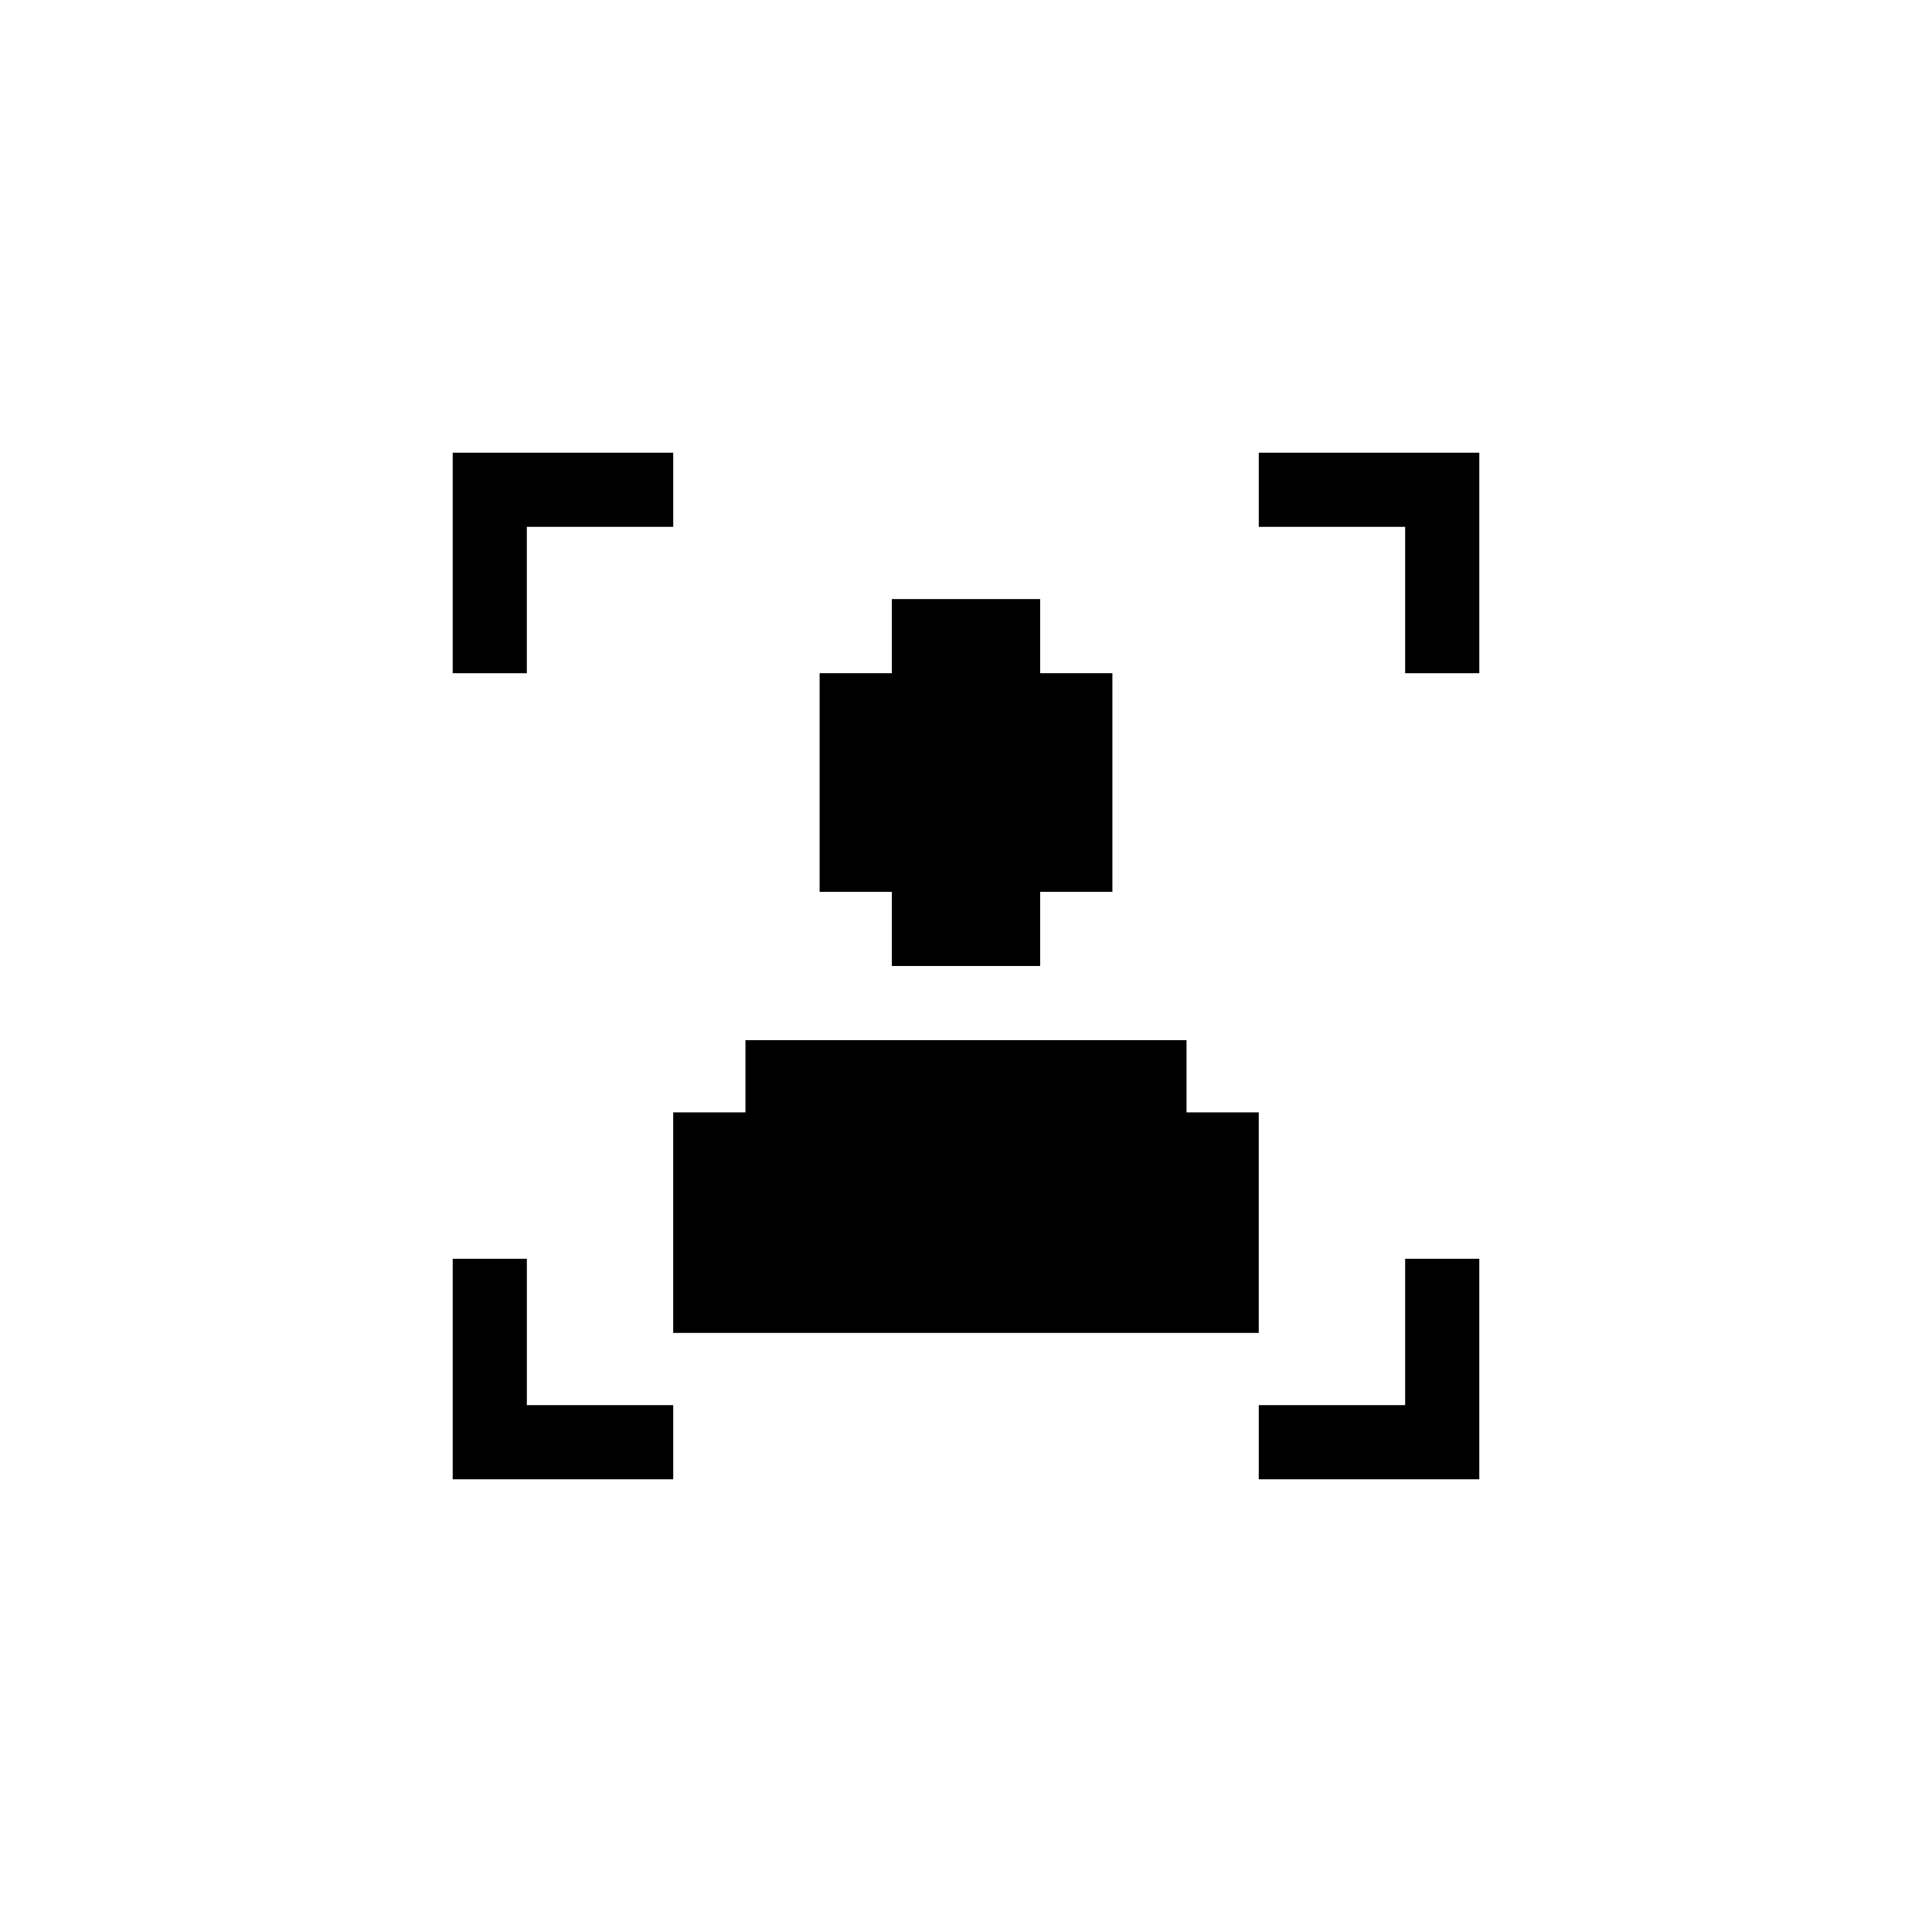 <?xml version="1.0" encoding="UTF-8"?>
<!-- Uploaded to: ICON Repo, www.iconrepo.com, Generator: ICON Repo Mixer Tools -->
<svg fill="#000000" width="800px" height="800px" version="1.1" viewBox="144 144 512 512" xmlns="http://www.w3.org/2000/svg">
 <g>
  <path d="m263.97 263.97h58.441v19.648h-38.793v38.793h-19.648z"/>
  <path d="m536.03 263.97v58.441h-19.648v-38.793h-38.793v-19.648z"/>
  <path d="m283.62 516.38v-38.793h-19.648v58.441h58.441v-19.648z"/>
  <path d="m516.38 516.38v-38.793h19.648v58.441h-58.441v-19.648z"/>
  <path d="m419.65 302.76h-39.297v19.648h-19.145v57.941h19.145v19.648h39.297v-19.648h19.145v-57.941h-19.145z"/>
  <path d="m458.44 419.65v19.145h19.145v58.441h-155.18v-58.441h19.145v-19.145z"/>
 </g>
</svg>
